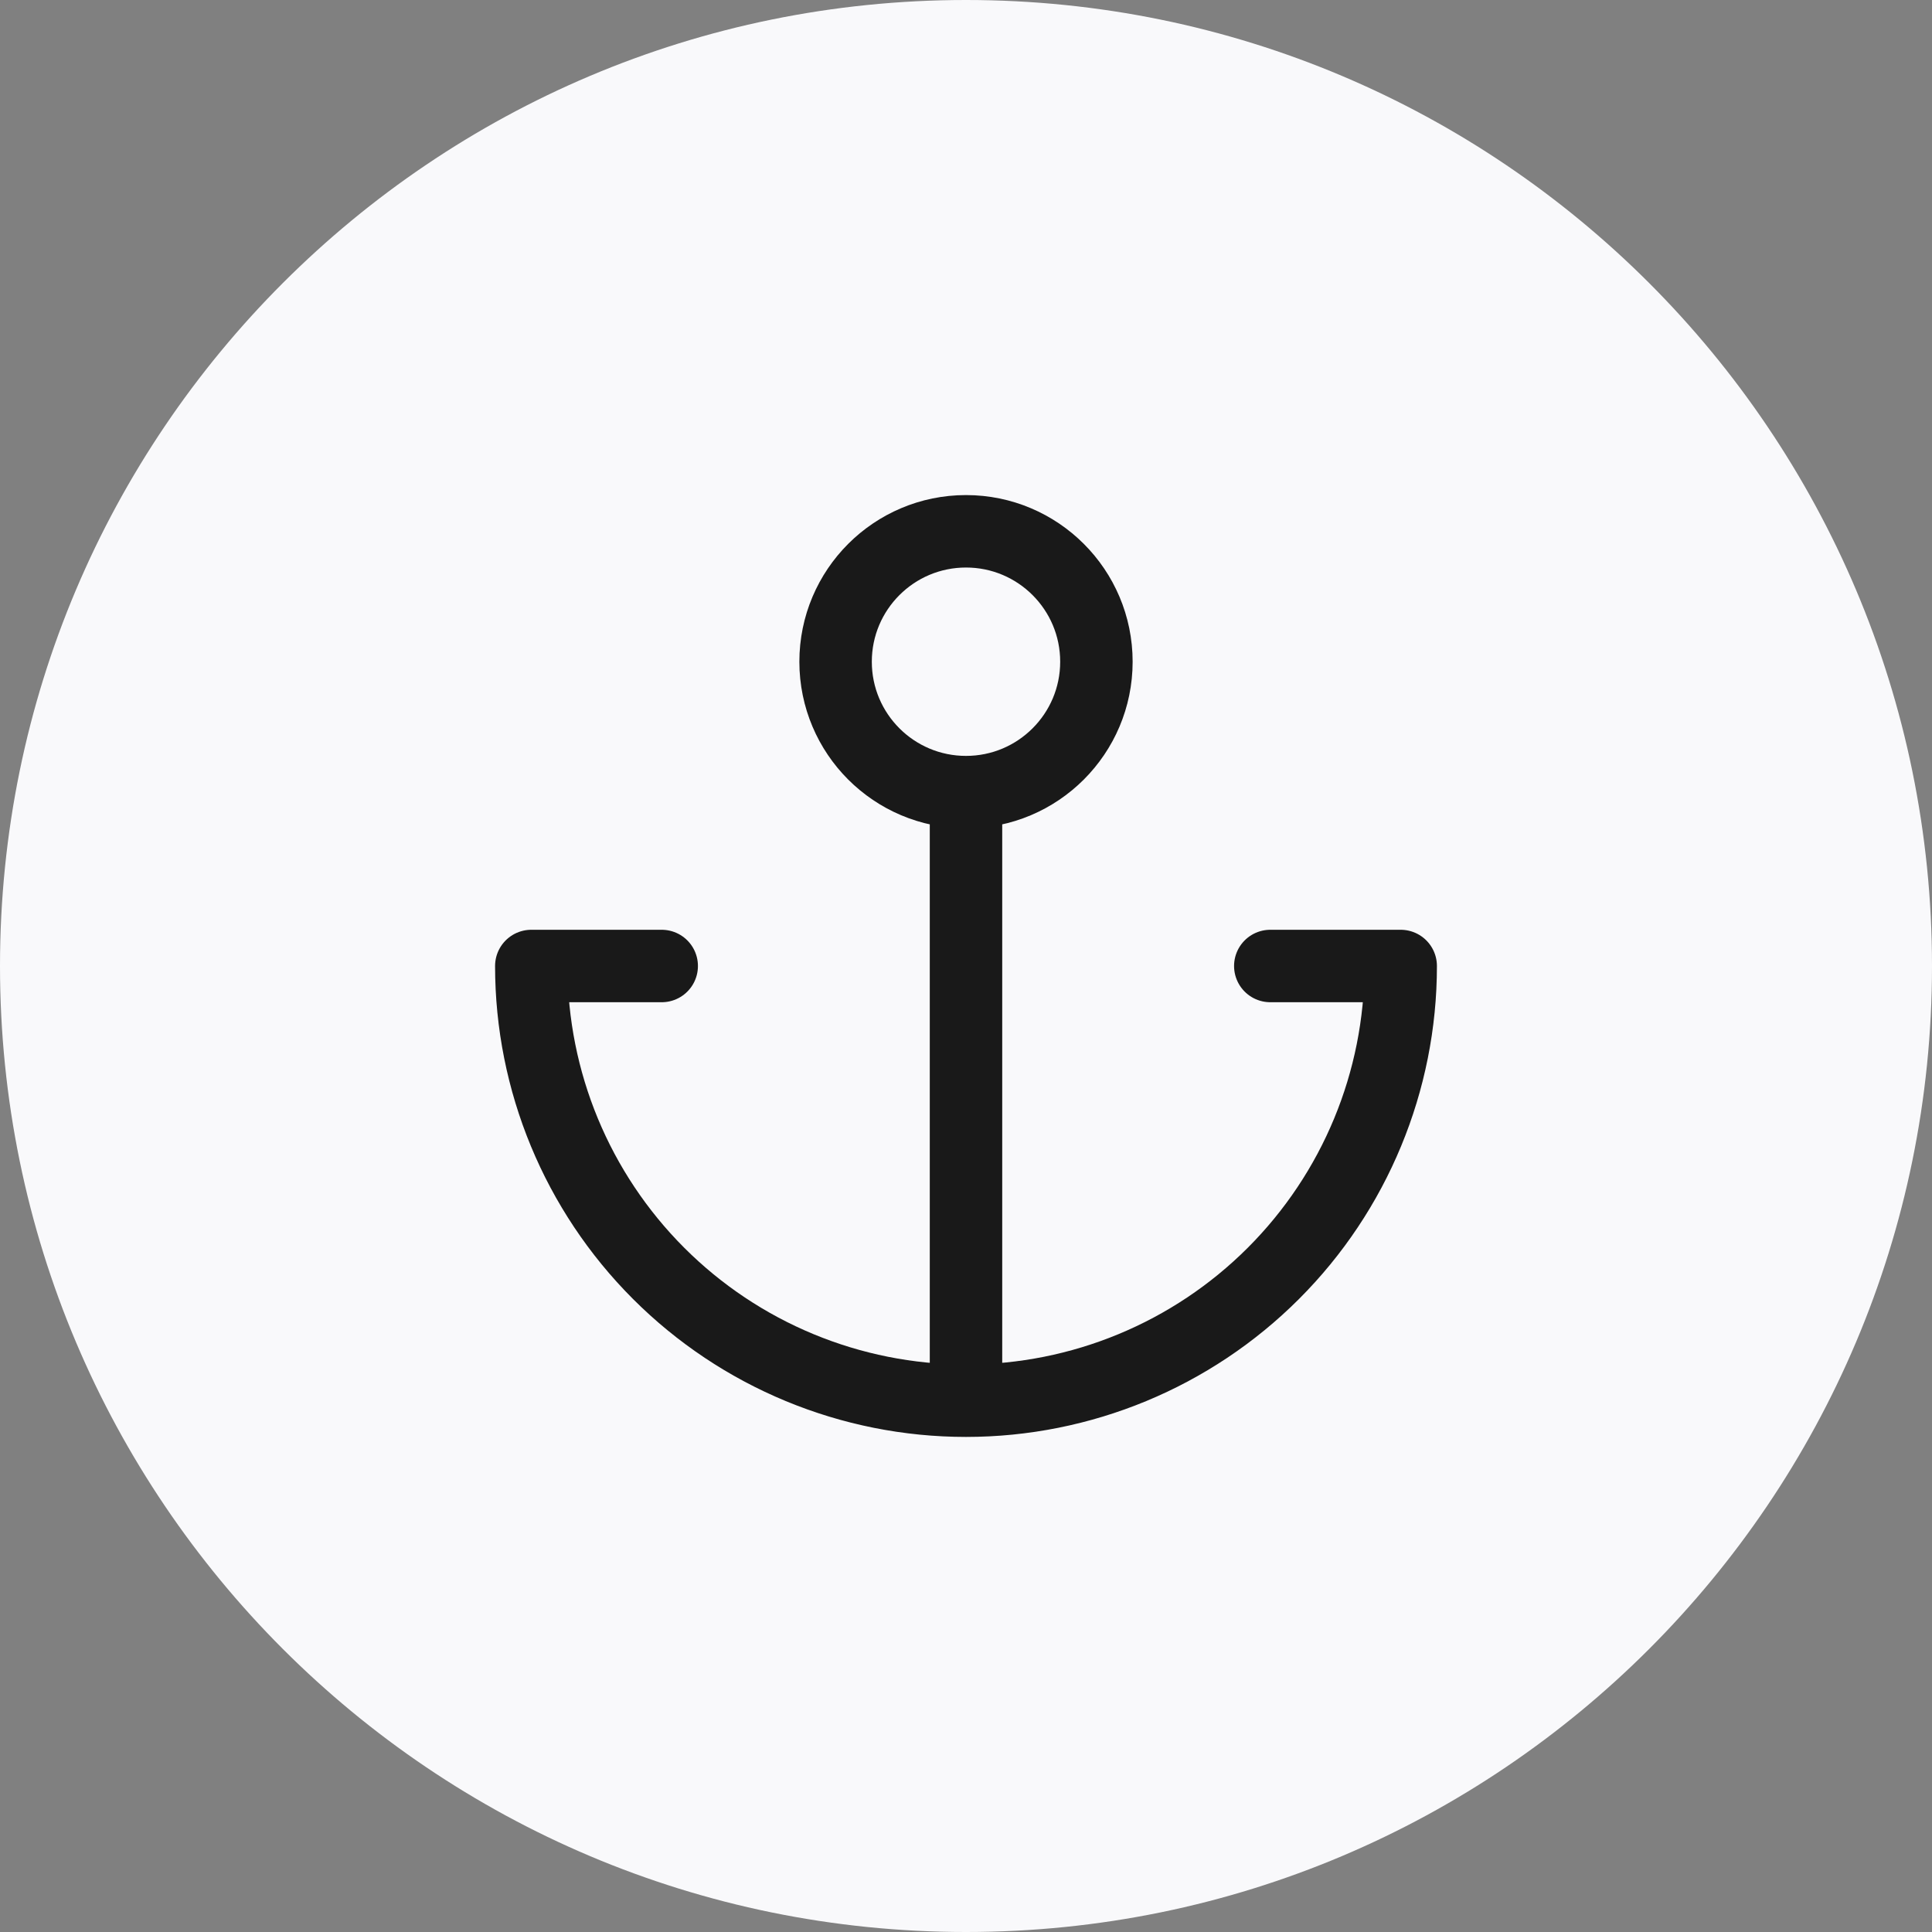 <svg width="80" height="80" viewBox="0 0 80 80" fill="none" xmlns="http://www.w3.org/2000/svg">
<rect x="0" y="0" width="80" height="80" fill="#808080" stroke="none"/>
<path d="M0 40C0 17.909 17.909 0 40 0C62.091 0 80 17.909 80 40C80 62.091 62.091 80 40 80C17.909 80 0 62.091 0 40Z" fill="#F9F9FB"/>
<g clip-path="url(#clip0_2996_55010)">
<path d="M40 32.8C42.982 32.8 45.4 30.382 45.4 27.4C45.4 24.418 42.982 22 40 22C37.018 22 34.6 24.418 34.6 27.4C34.6 30.382 37.018 32.8 40 32.8ZM40 32.8V58M40 58C35.226 58 30.648 56.104 27.272 52.728C23.896 49.352 22 44.774 22 40H27.4M40 58C44.774 58 49.352 56.104 52.728 52.728C56.104 49.352 58 44.774 58 40H52.6" stroke="#191919" stroke-width="3" stroke-linecap="round" stroke-linejoin="round"/>
</g>
<defs>
<clipPath id="clip0_2996_55010">
<rect width="40" height="40" fill="white" transform="translate(20 20)"/>
</clipPath>
</defs>
</svg>
